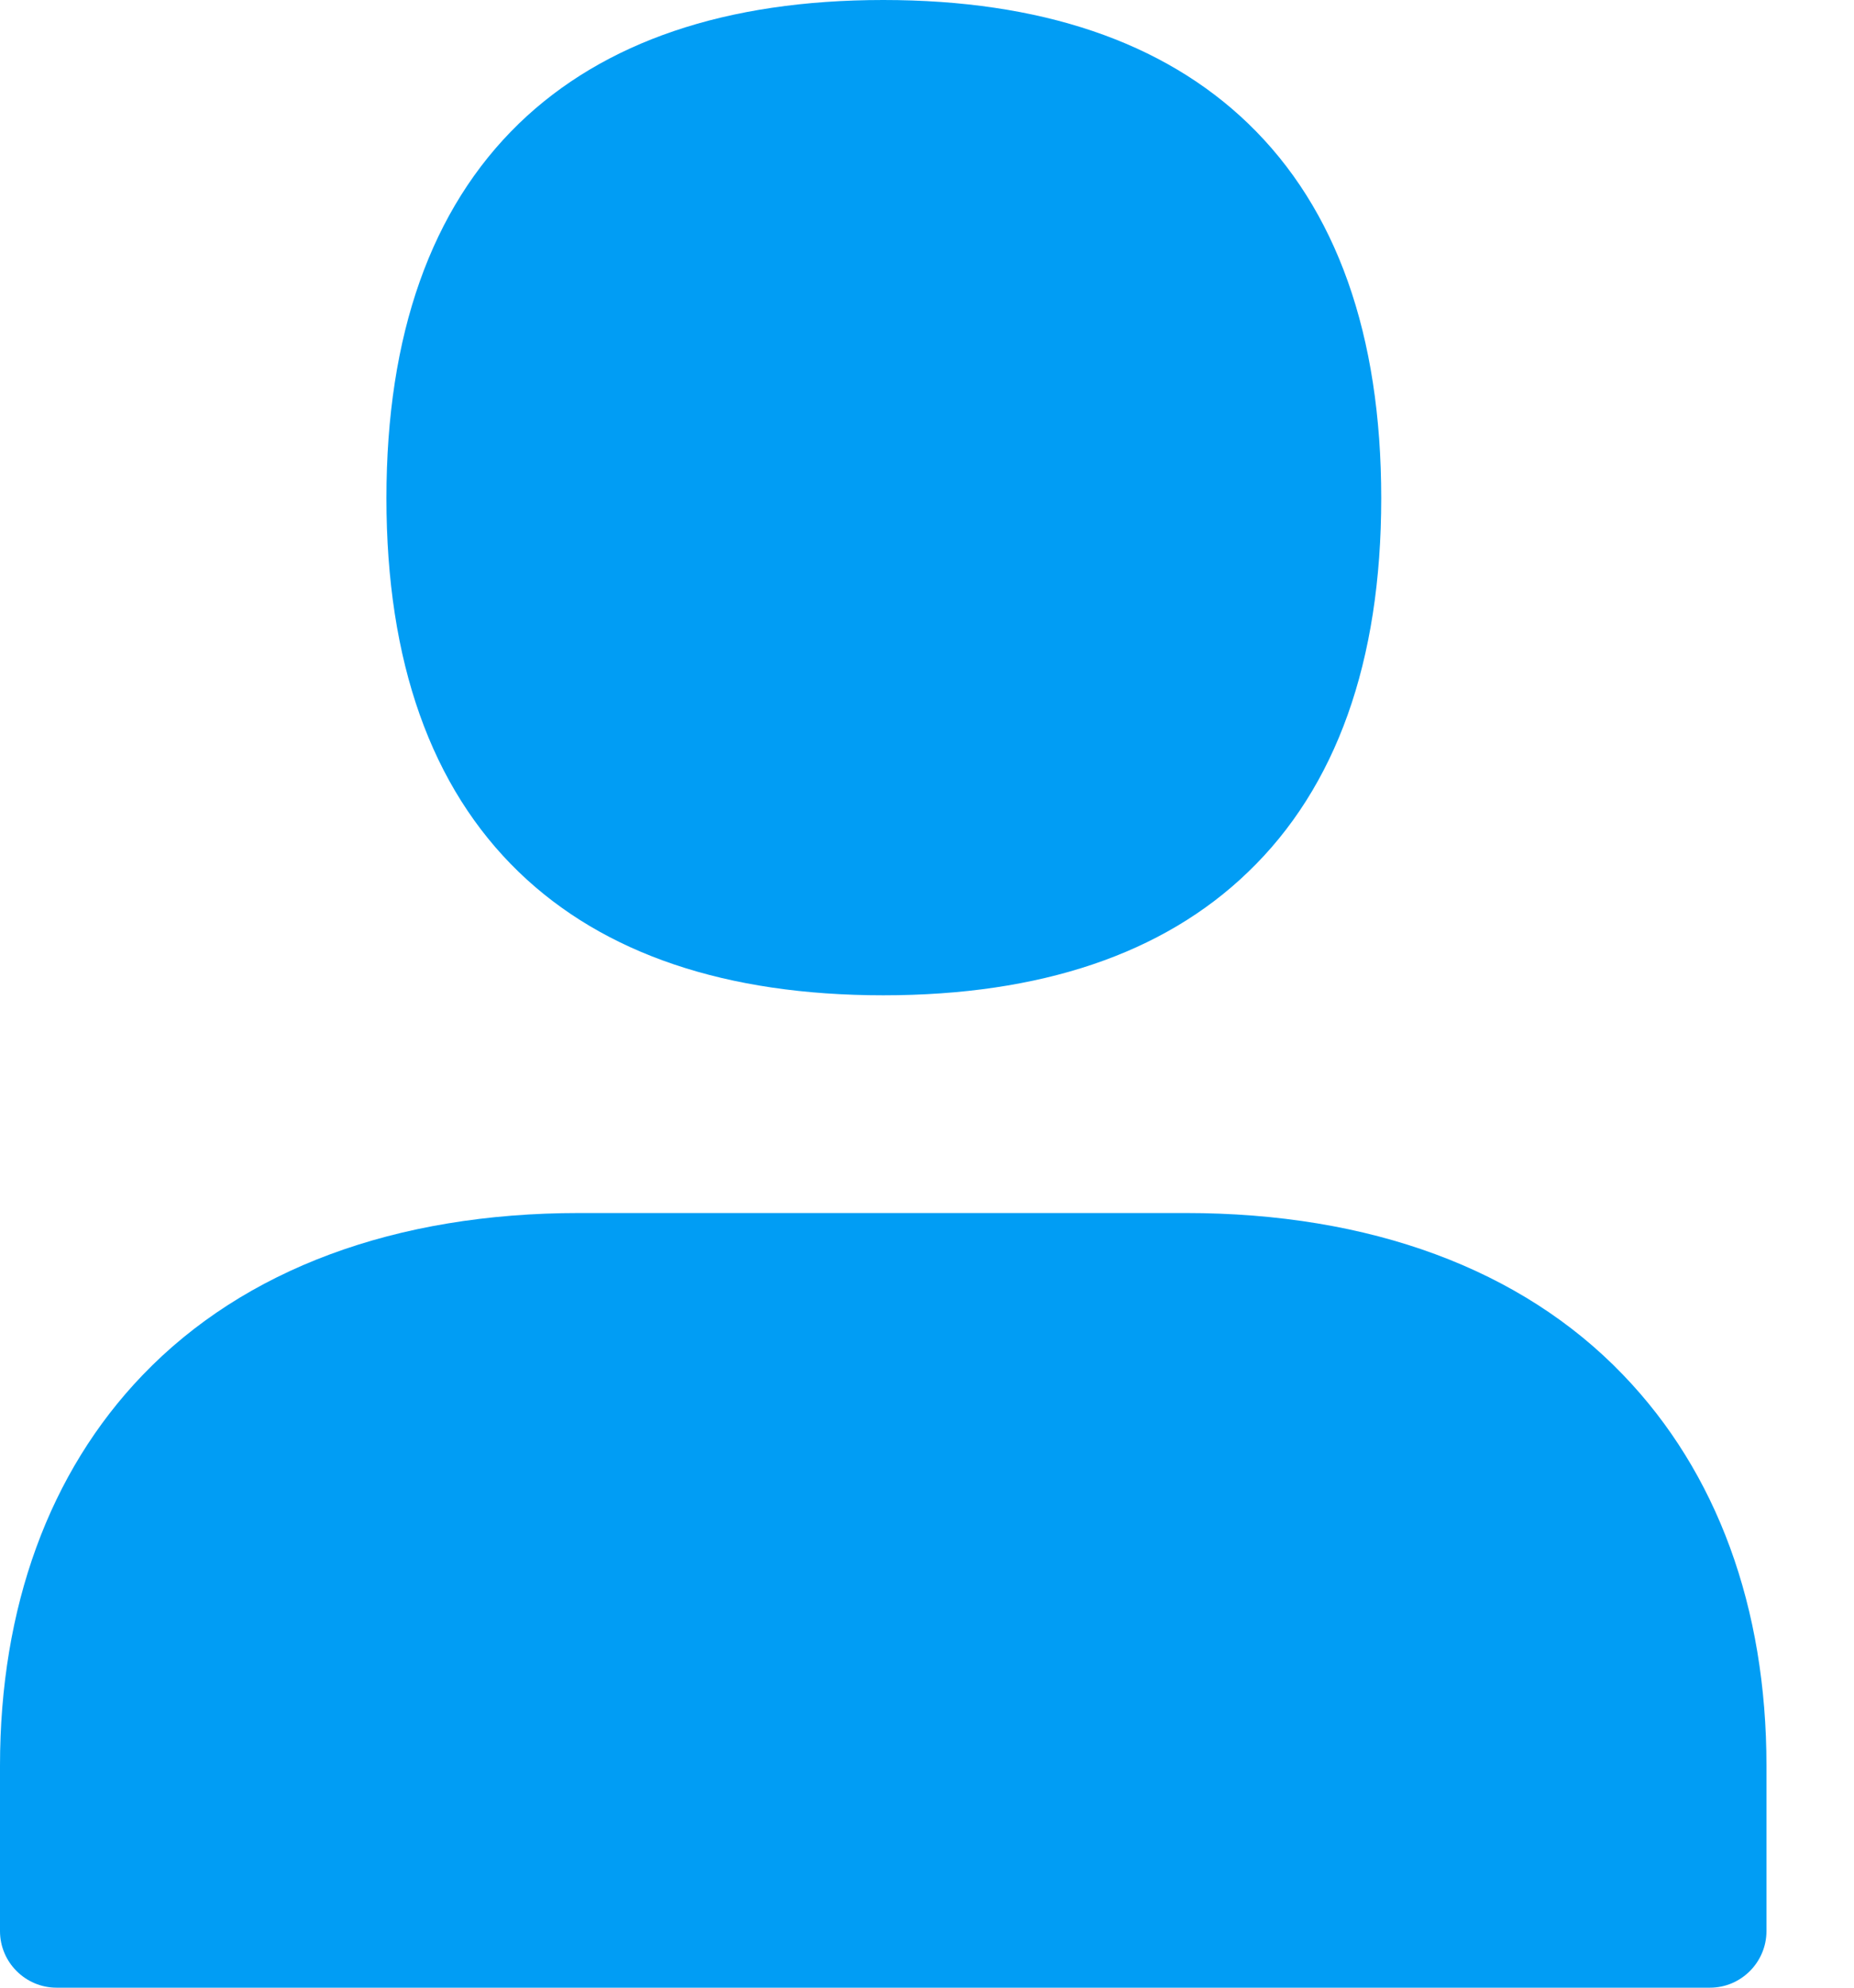 <svg aria-hidden="true" class="svg__icon svg--inline" focusable="false" role="img" viewBox="0 0 14 15"
    xmlns="http://www.w3.org/2000/svg">
    <path
        d="M6.67 7.511C5.483 7.511 4.559 7.199 3.919 6.582C3.255 5.942 2.918 4.993 2.918 3.76C2.918 2.526 3.255 1.575 3.919 0.932C4.559 0.314 5.483 0 6.67 0C7.856 0 8.783 0.314 9.425 0.932C10.093 1.575 10.43 2.526 10.43 3.76C10.43 4.993 10.091 5.942 9.423 6.582C8.783 7.199 7.856 7.511 6.67 7.511ZM12.913 15H0.427C0.192 15 0 14.808 0 14.573V13.325C0 12.13 0.371 11.112 1.076 10.378C1.844 9.578 2.984 9.154 4.375 9.154H8.953C10.345 9.154 11.489 9.576 12.257 10.376C12.966 11.112 13.339 12.13 13.339 13.325V14.573C13.339 14.808 13.147 15 12.913 15Z"
        fill="#019df4"></path>
</svg>